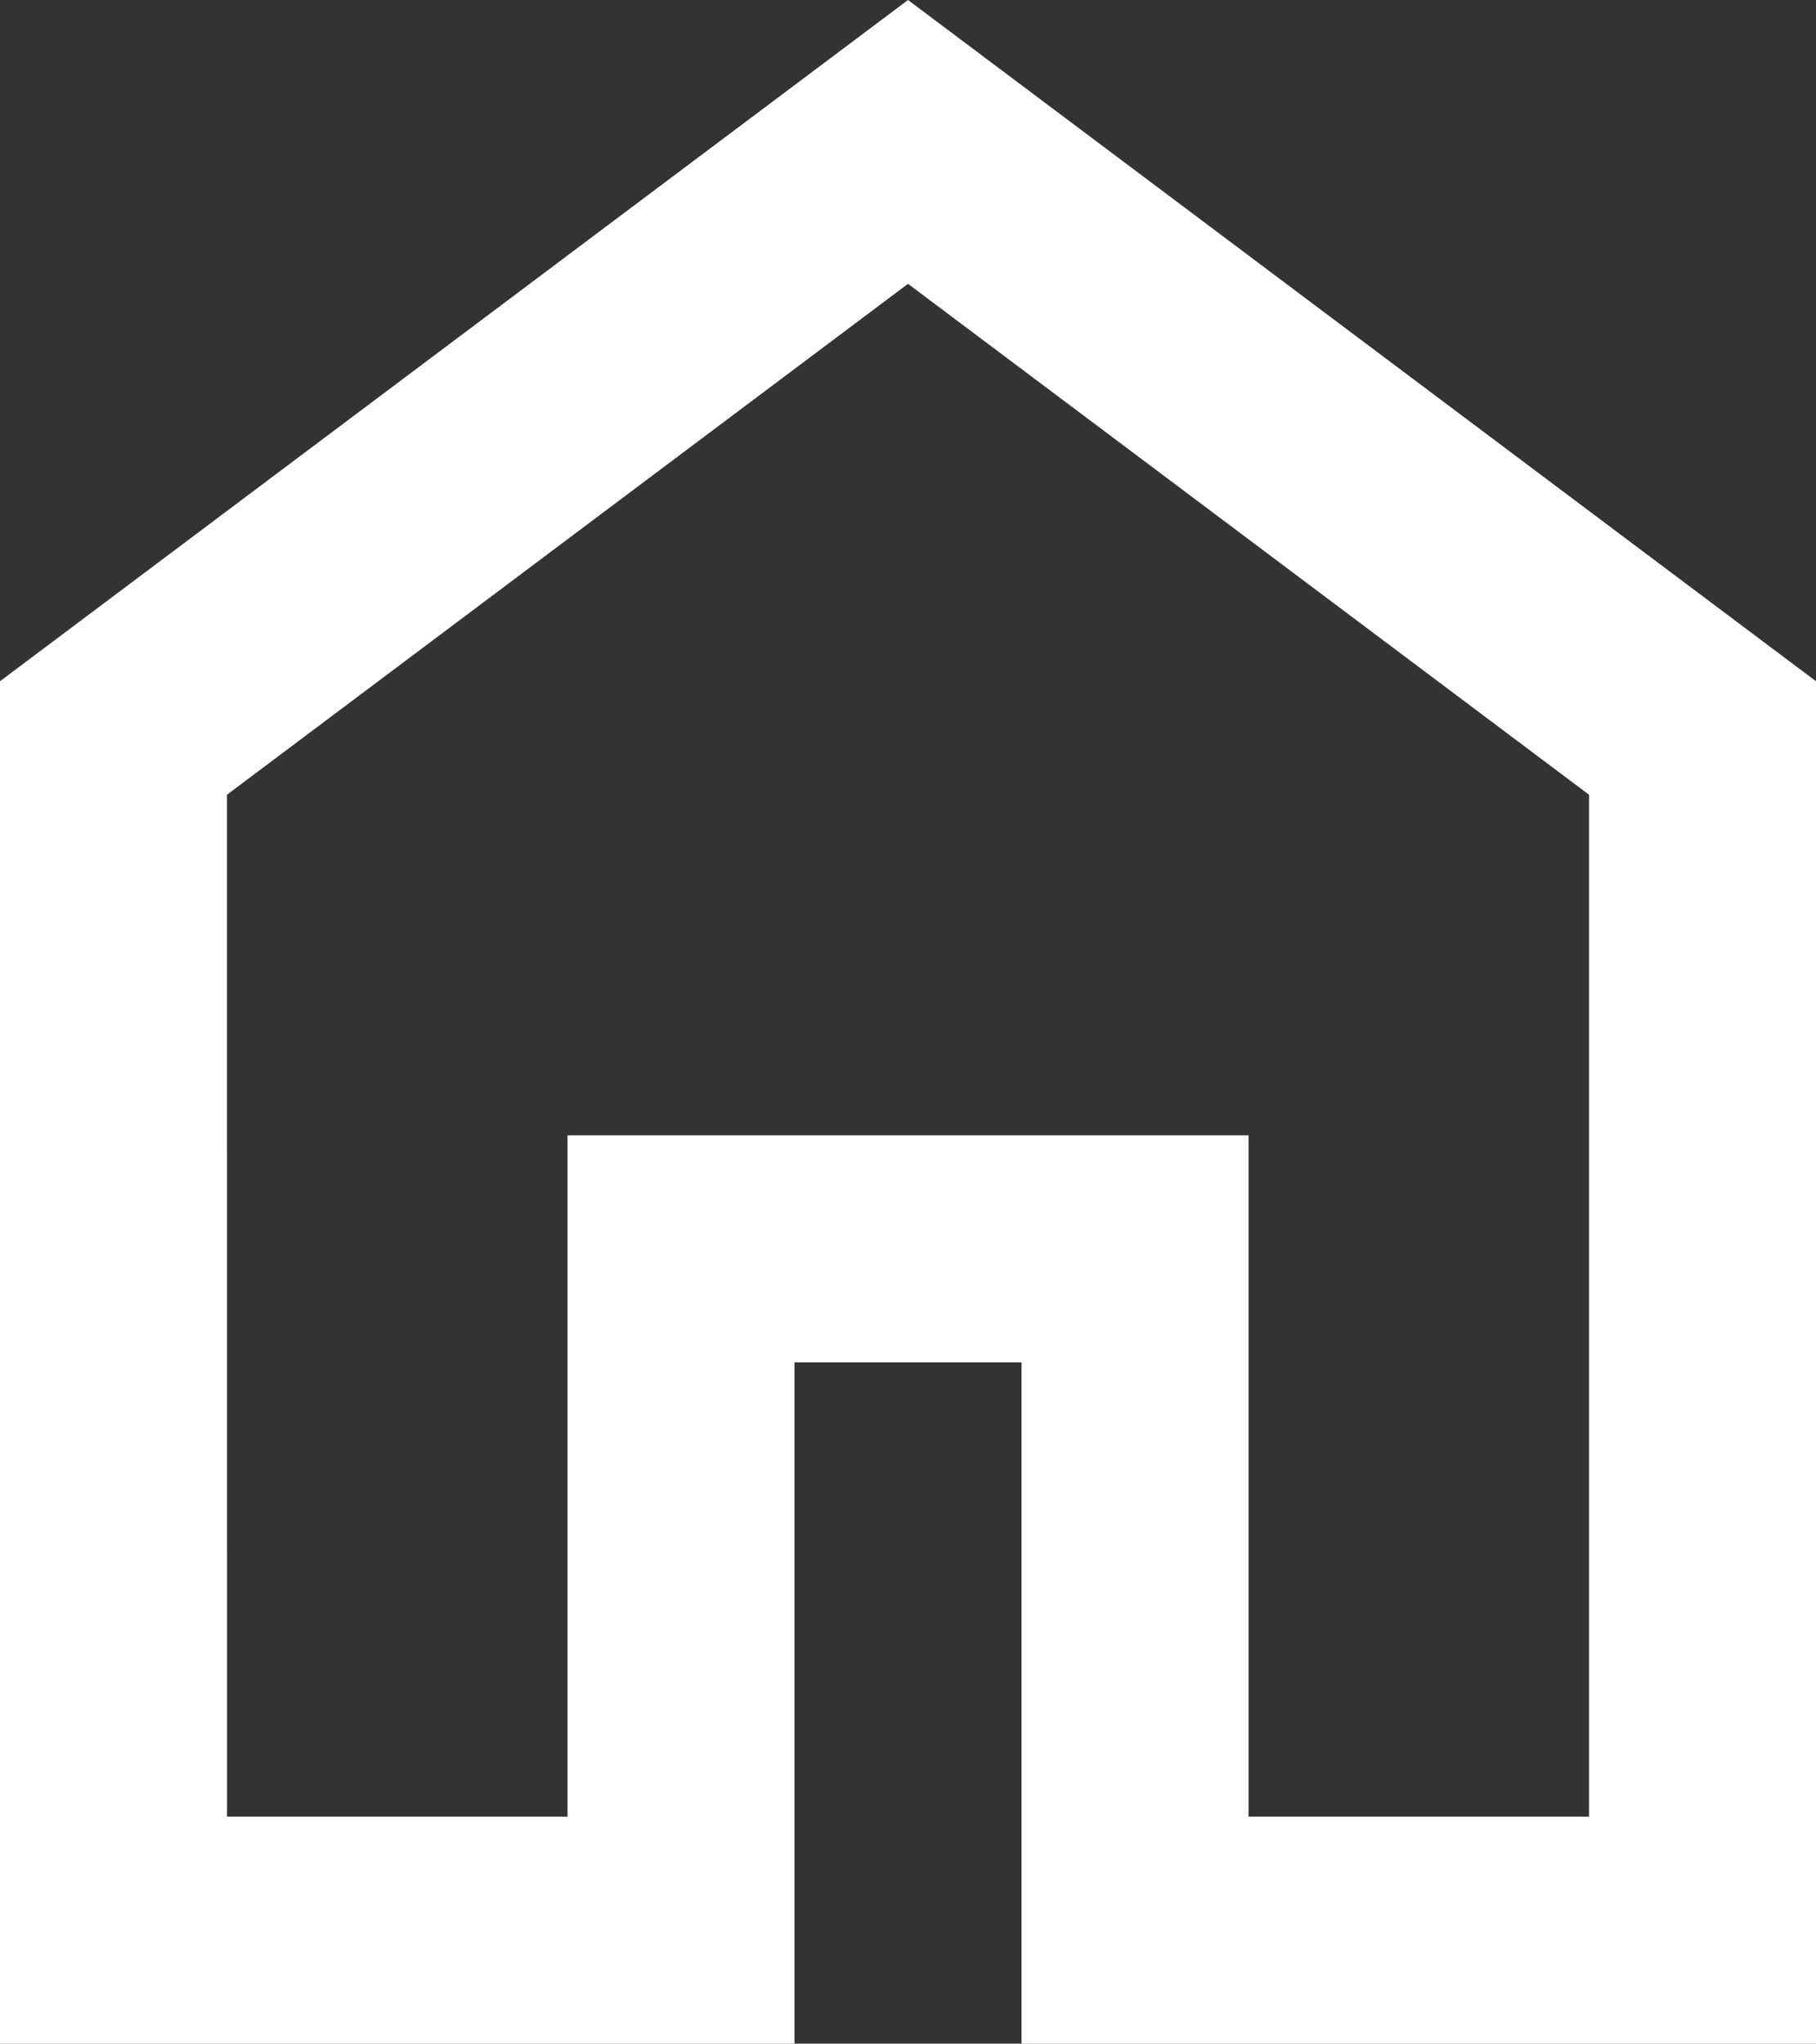 <svg xmlns="http://www.w3.org/2000/svg" width="28.444" height="32" viewBox="0 0 28.444 32">
  <rect x="0" y="0" width="28.444" height="32" fill="#333333" stroke="none"/>
  <path id="home_24dp_E8EAED_FILL0_wght400_GRAD0_opsz24" d="M163.556-811.556h5.333v-10.667h10.667v10.667h5.333v-16l-10.667-8-10.667,8ZM160-808v-21.333L174.222-840l14.222,10.667V-808H176v-10.667h-3.556V-808ZM174.222-823.556Z" transform="translate(-160 840)" fill="#fff"/>
</svg>
